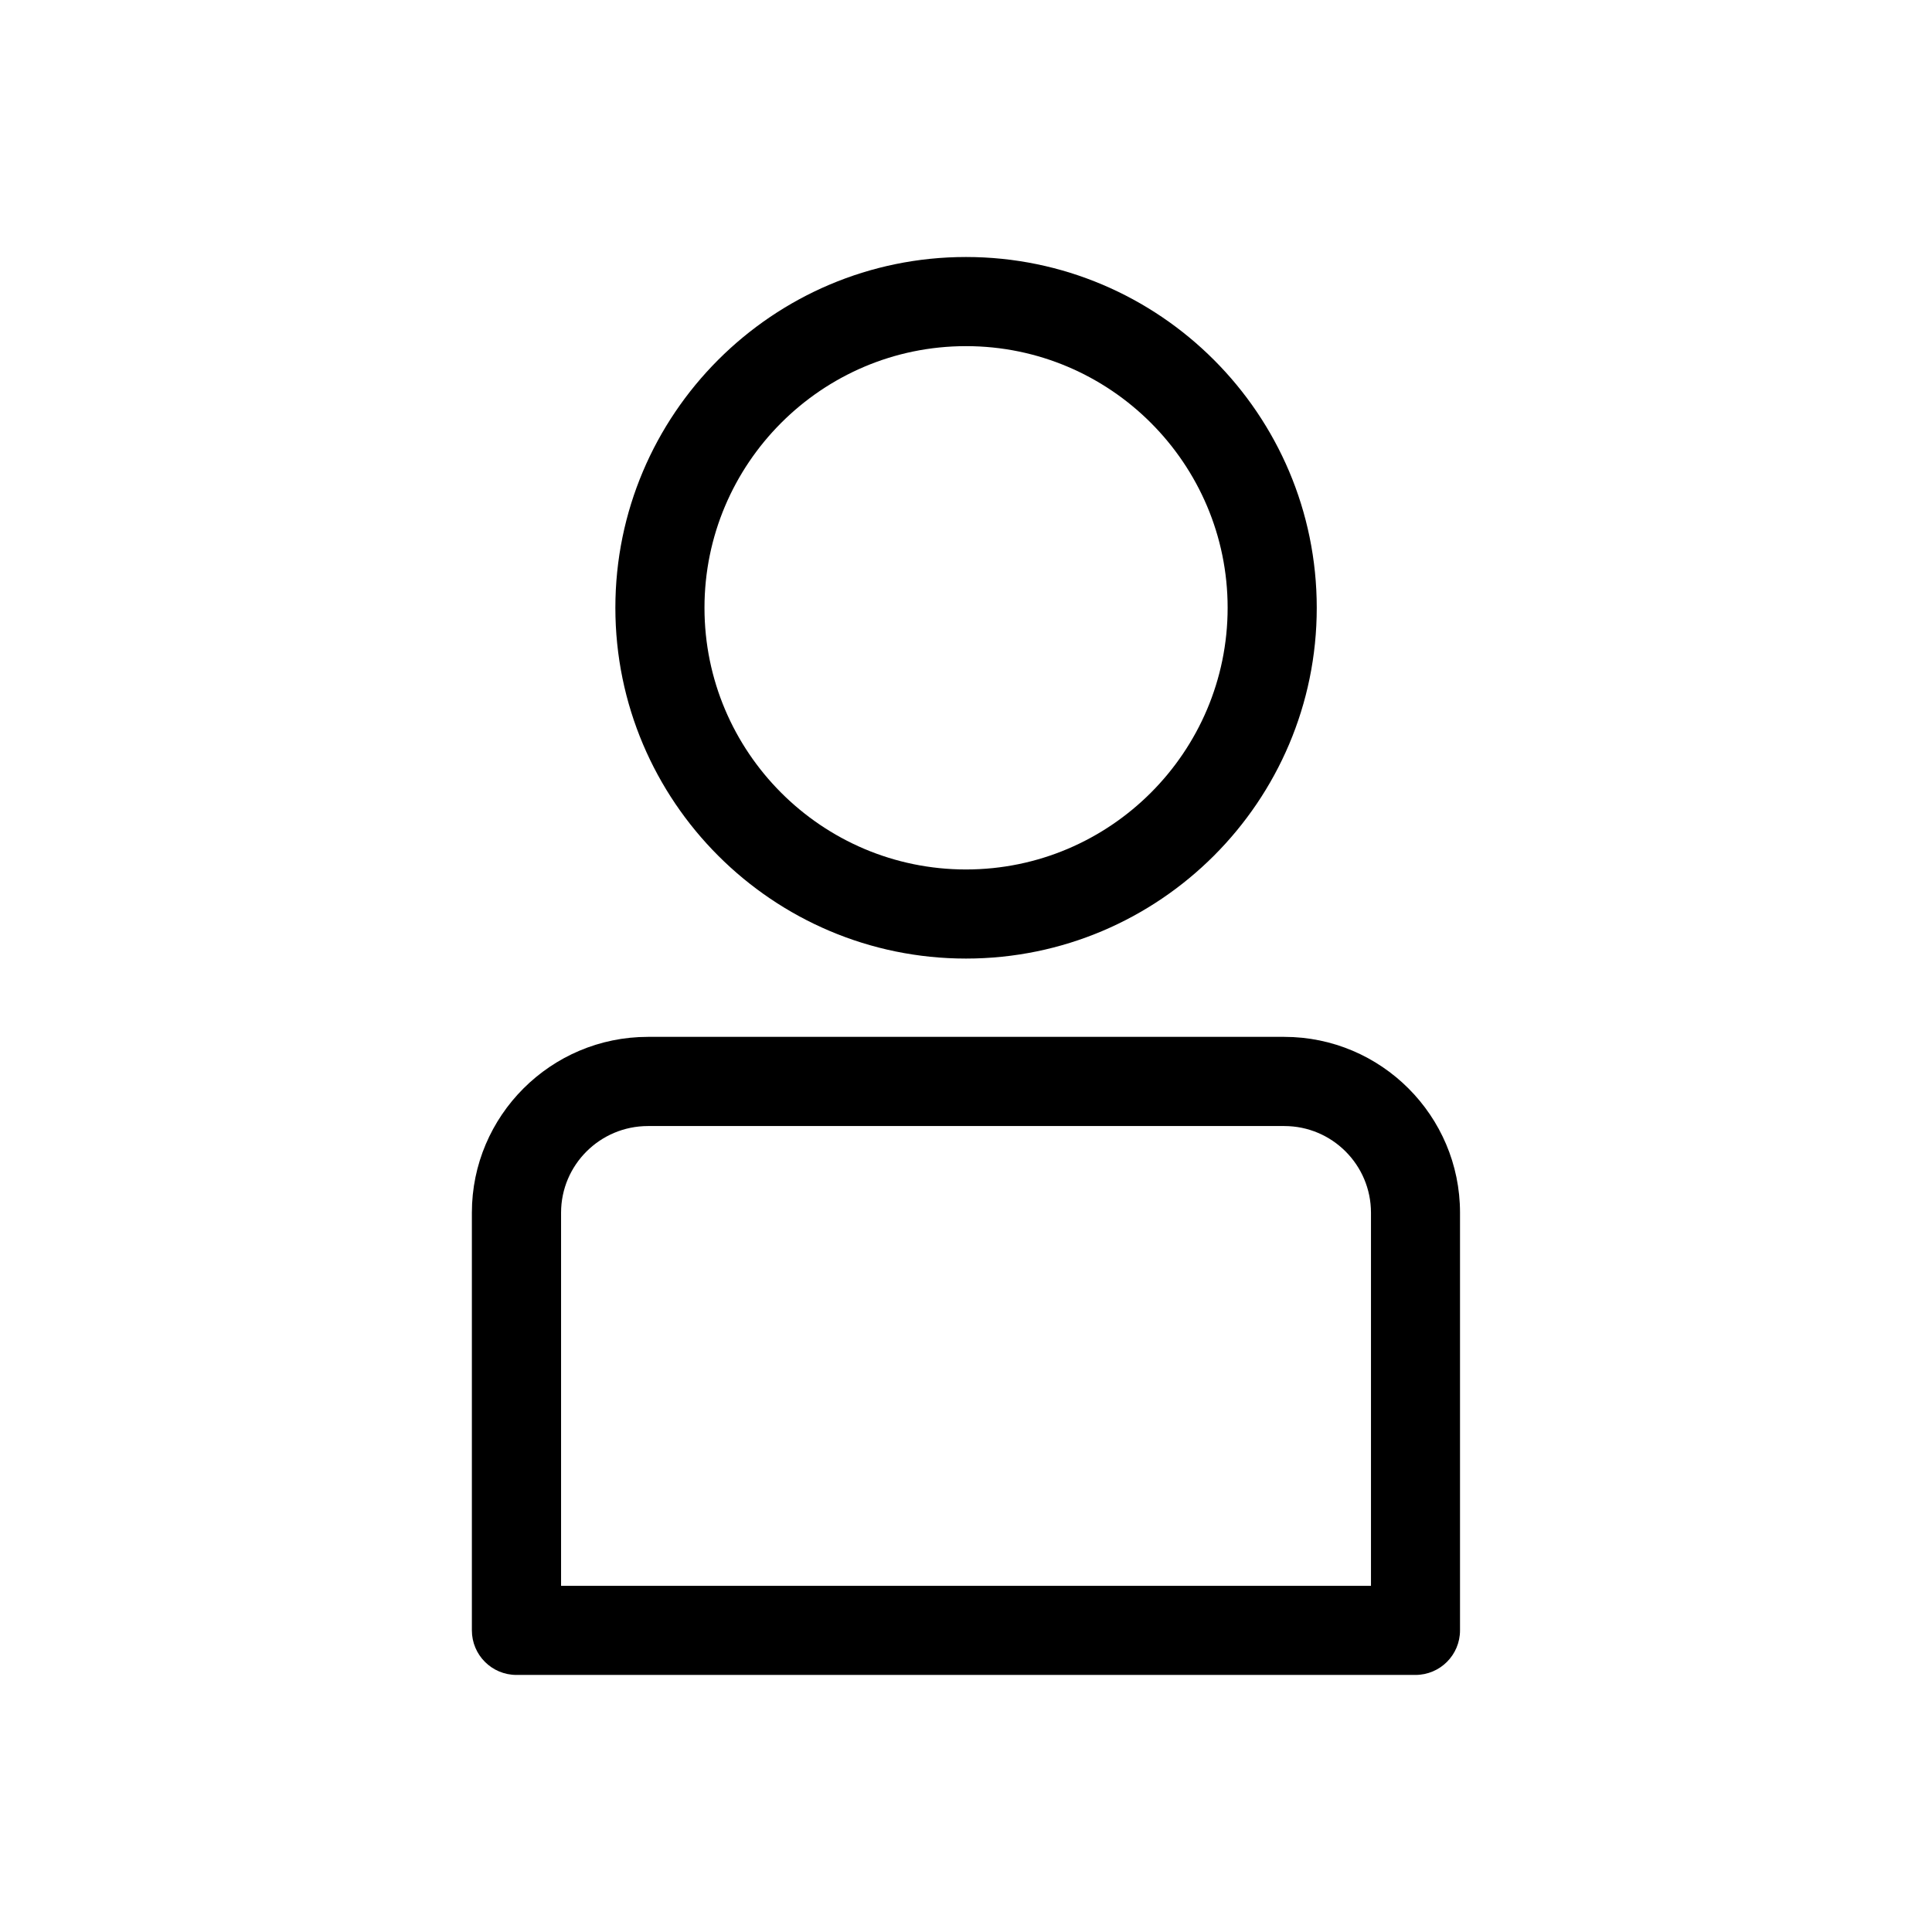 <?xml version="1.0" encoding="UTF-8"?>
<!-- The Best Svg Icon site in the world: iconSvg.co, Visit us! https://iconsvg.co -->
<svg fill="#000000" width="800px" height="800px" version="1.1" viewBox="144 144 512 512" xmlns="http://www.w3.org/2000/svg">
 <g>
  <path d="m400 398.03c51.262 0 92.953-41.691 92.953-92.953s-41.691-92.969-92.953-92.969c-51.23 0-92.922 41.691-92.922 92.953s41.688 92.969 92.922 92.969zm0-162.3c38.227 0 69.336 31.125 69.336 69.336s-31.109 69.352-69.336 69.352-69.305-31.125-69.305-69.336c-0.004-38.211 31.078-69.352 69.305-69.352z"/>
  <path d="m484.34 418.78h-168.64c-25.711 0-46.648 20.906-46.648 46.586v110.7c0 6.519 5.289 11.809 11.809 11.809h238.25c6.519 0 11.809-5.289 11.809-11.809v-110.7c0-25.68-20.906-46.586-46.586-46.586zm22.969 145.49h-214.62v-98.887c0-12.676 10.328-22.969 23.035-22.969h168.63c12.676 0 22.969 10.297 22.969 22.969v98.887z"/>
 </g>
</svg>